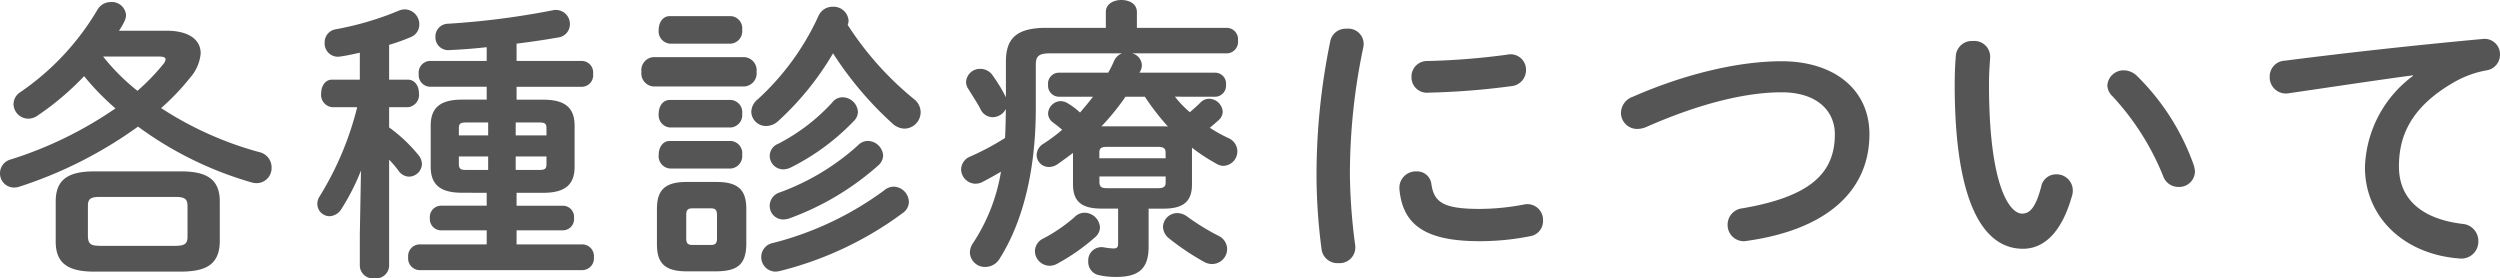 <svg xmlns="http://www.w3.org/2000/svg" width="307.152" height="34.2" viewBox="0 0 307.152 34.2">
  <path id="パス_565" data-name="パス 565" d="M-140.652-27.108A8.924,8.924,0,0,0-140-28.224a1.891,1.891,0,0,0,.216-.828,1.743,1.743,0,0,0-1.872-1.584,1.883,1.883,0,0,0-1.656.972,31.862,31.862,0,0,1-9.432,10.08,1.769,1.769,0,0,0-.864,1.476,1.829,1.829,0,0,0,1.8,1.8,2.035,2.035,0,0,0,1.188-.4,34.62,34.62,0,0,0,5.688-4.824,30.773,30.773,0,0,0,3.852,3.96A47.992,47.992,0,0,1-153.936-11.3a1.75,1.75,0,0,0-1.332,1.692,1.733,1.733,0,0,0,1.728,1.764,2.42,2.42,0,0,0,.648-.108,52.4,52.4,0,0,0,14.58-7.38,44.163,44.163,0,0,0,13.9,6.84,2.446,2.446,0,0,0,.684.108A1.856,1.856,0,0,0-121.9-10.3a1.92,1.92,0,0,0-1.548-1.908,42.532,42.532,0,0,1-12.024-5.4,29.3,29.3,0,0,0,3.6-3.78,5.129,5.129,0,0,0,1.26-2.952c0-1.656-1.44-2.772-4.176-2.772Zm4.9,3.168c.576,0,.828.108.828.36a1.2,1.2,0,0,1-.288.576,26.961,26.961,0,0,1-3.168,3.276A25.9,25.9,0,0,1-142.6-23.94Zm2.772,26.424c2.7-.036,4.68-.648,4.716-3.708v-4.9c0-2.52-1.332-3.708-4.716-3.708h-10.728c-3.42,0-4.716,1.188-4.716,3.708v4.9c0,2.52,1.3,3.708,4.716,3.708ZM-142.992-.684c-.936-.036-1.44-.072-1.476-1.152V-5.544c0-.864.252-1.152,1.476-1.152h9.252c1.224,0,1.512.288,1.512,1.152v3.708c0,.864-.288,1.152-1.512,1.152ZM-95.472-7.2v1.584h-5.652A1.394,1.394,0,0,0-102.456-4.1a1.394,1.394,0,0,0,1.332,1.512h5.652V-.864h-8.28A1.443,1.443,0,0,0-105.12.72,1.443,1.443,0,0,0-103.752,2.3H-83.7A1.448,1.448,0,0,0-82.3.72,1.448,1.448,0,0,0-83.7-.864h-8.1V-2.592h5.724A1.372,1.372,0,0,0-84.744-4.1a1.372,1.372,0,0,0-1.332-1.512H-91.8V-7.2h3.276c2.736,0,3.852-1.044,3.852-3.2v-5.04c0-2.16-1.116-3.2-3.852-3.2H-91.8v-1.584h8.064A1.416,1.416,0,0,0-82.4-21.816,1.416,1.416,0,0,0-83.736-23.4H-91.8v-2.124c1.728-.216,3.456-.468,5.076-.756a1.642,1.642,0,0,0,1.476-1.62,1.727,1.727,0,0,0-2.088-1.728,98.434,98.434,0,0,1-12.888,1.656,1.567,1.567,0,0,0-1.548,1.62,1.569,1.569,0,0,0,1.692,1.62c1.512-.072,3.06-.18,4.608-.36V-23.4h-7.02a1.439,1.439,0,0,0-1.332,1.584,1.439,1.439,0,0,0,1.332,1.584h7.02v1.584H-98.5c-2.736,0-3.852,1.044-3.852,3.2v5.04c0,2.16,1.116,3.2,3.852,3.2Zm-2.52-2.808c-.576,0-.9-.072-.9-.72v-.936h3.6v1.656Zm6.084,0v-1.656h3.78v.936c0,.576-.18.72-.9.72Zm3.78-4.248h-3.78V-15.84h2.88c.72,0,.9.144.9.72Zm-7.164-1.584v1.584h-3.6v-.864c0-.576.18-.72.9-.72ZM-107.46-21.1V-25.38a22.814,22.814,0,0,0,2.628-.936,1.653,1.653,0,0,0,1.08-1.548,1.831,1.831,0,0,0-1.728-1.872,1.88,1.88,0,0,0-.756.144,37.465,37.465,0,0,1-7.776,2.3,1.614,1.614,0,0,0-1.368,1.656,1.623,1.623,0,0,0,1.908,1.692c.792-.108,1.584-.288,2.412-.468V-21.1h-3.42c-.864,0-1.332.828-1.332,1.692a1.521,1.521,0,0,0,1.368,1.692h3.06a38.237,38.237,0,0,1-4.608,10.944,1.66,1.66,0,0,0-.288.936,1.521,1.521,0,0,0,1.512,1.512,1.825,1.825,0,0,0,1.476-.936,27.109,27.109,0,0,0,2.376-4.68l-.144,7.848V1.8a1.617,1.617,0,0,0,1.8,1.512,1.617,1.617,0,0,0,1.8-1.512V-11.268a12.994,12.994,0,0,1,1.188,1.4,1.611,1.611,0,0,0,1.26.684,1.615,1.615,0,0,0,1.584-1.548,1.837,1.837,0,0,0-.468-1.152,18.67,18.67,0,0,0-3.564-3.348v-2.484h2.3a1.521,1.521,0,0,0,1.368-1.692c0-.864-.468-1.692-1.368-1.692ZM-67.212,2.448c2.448-.036,3.6-.756,3.636-3.312V-5.22c0-2.232-.9-3.312-3.636-3.312H-70.92c-2.736,0-3.636,1.08-3.636,3.312V-.864c0,2.232.9,3.312,3.636,3.312ZM-70.2-.792c-.612,0-.756-.252-.756-.828V-4.464c0-.612.18-.828.756-.828h2.268c.576,0,.756.216.756.828V-1.62c0,.612-.18.828-.756.828Zm19.08-27.036a1.445,1.445,0,0,0,.108-.54,1.845,1.845,0,0,0-1.944-1.692,1.891,1.891,0,0,0-1.764,1.152,31.616,31.616,0,0,1-7.452,10.224,2.039,2.039,0,0,0-.792,1.548,1.8,1.8,0,0,0,1.836,1.728,2.2,2.2,0,0,0,1.476-.612,35.679,35.679,0,0,0,6.732-8.316,43.016,43.016,0,0,0,7.236,8.568,2.3,2.3,0,0,0,1.548.684,2.028,2.028,0,0,0,1.98-2.016,2.06,2.06,0,0,0-.828-1.62A38.805,38.805,0,0,1-51.12-27.828Zm-12.672,7.56a1.613,1.613,0,0,0,1.476-1.8,1.613,1.613,0,0,0-1.476-1.8H-75.024a1.611,1.611,0,0,0-1.44,1.8,1.611,1.611,0,0,0,1.44,1.8Zm-1.692-5.256a1.524,1.524,0,0,0,1.4-1.692,1.5,1.5,0,0,0-1.4-1.692h-7.488c-.9,0-1.368.828-1.368,1.692a1.521,1.521,0,0,0,1.368,1.692Zm0,10.3a1.524,1.524,0,0,0,1.4-1.692,1.5,1.5,0,0,0-1.4-1.692h-7.488c-.9,0-1.368.828-1.368,1.692a1.521,1.521,0,0,0,1.368,1.692Zm0,5.04a1.524,1.524,0,0,0,1.4-1.692,1.5,1.5,0,0,0-1.4-1.692h-7.488c-.9,0-1.368.828-1.368,1.692a1.521,1.521,0,0,0,1.368,1.692Zm15.66-2.88a29.142,29.142,0,0,1-9.684,5.832A1.717,1.717,0,0,0-60.7-5.616,1.658,1.658,0,0,0-59.04-3.924a2.446,2.446,0,0,0,.684-.108A33.764,33.764,0,0,0-47.34-10.584a1.683,1.683,0,0,0,.576-1.188,1.92,1.92,0,0,0-1.872-1.8A1.666,1.666,0,0,0-49.824-13.068Zm3.168,5.58A39.4,39.4,0,0,1-60.264-1.044,1.76,1.76,0,0,0-61.74.684a1.772,1.772,0,0,0,1.764,1.8,2.824,2.824,0,0,0,.5-.072,42.513,42.513,0,0,0,15.12-7.128A1.687,1.687,0,0,0-43.6-6.084a1.931,1.931,0,0,0-1.872-1.872A1.851,1.851,0,0,0-46.656-7.488Zm-6.372-10.8a23.7,23.7,0,0,1-6.66,5.076A1.609,1.609,0,0,0-60.7-11.736,1.674,1.674,0,0,0-59.04-10.08a2.188,2.188,0,0,0,.9-.216,28.04,28.04,0,0,0,7.776-5.724,1.589,1.589,0,0,0,.5-1.152,1.915,1.915,0,0,0-1.872-1.764A1.582,1.582,0,0,0-53.028-18.288Zm47.088-.72a1.355,1.355,0,0,0,1.3-1.476,1.335,1.335,0,0,0-1.3-1.476h-9.324c.036-.108.108-.18.144-.288a1.517,1.517,0,0,0,.144-.648,1.561,1.561,0,0,0-1.188-1.44H-4.5A1.416,1.416,0,0,0-3.168-25.92,1.4,1.4,0,0,0-4.5-27.468H-15.588v-1.944c0-1.008-.936-1.476-1.908-1.476-.936,0-1.908.468-1.908,1.476v1.944h-7.308c-3.672,0-4.968,1.3-4.968,4.14v4.392a19.654,19.654,0,0,0-1.692-2.772,1.819,1.819,0,0,0-1.44-.72,1.712,1.712,0,0,0-1.764,1.584,1.556,1.556,0,0,0,.288.9c.5.828,1.116,1.728,1.512,2.52a1.654,1.654,0,0,0,1.476.936A1.886,1.886,0,0,0-31.68-17.5c-.036,1.188-.036,2.376-.108,3.564a31.778,31.778,0,0,1-4.248,2.268,1.756,1.756,0,0,0-1.152,1.584A1.808,1.808,0,0,0-35.46-8.316a1.959,1.959,0,0,0,.972-.252c.756-.4,1.476-.792,2.2-1.224a22.493,22.493,0,0,1-3.42,8.748,2.116,2.116,0,0,0-.4,1.188A1.847,1.847,0,0,0-34.2,1.908,2.055,2.055,0,0,0-32.436.864c2.772-4.392,4.428-10.656,4.428-18.432v-5.364c0-1.044.36-1.4,1.728-1.4h8.856a1.757,1.757,0,0,0-.972.936,13.426,13.426,0,0,1-.72,1.44H-25.2a1.335,1.335,0,0,0-1.3,1.476,1.355,1.355,0,0,0,1.3,1.476h4.212c-.5.684-1.044,1.3-1.584,1.944a8.833,8.833,0,0,0-1.476-1.116,1.765,1.765,0,0,0-.9-.288A1.6,1.6,0,0,0-26.5-16.956a1.375,1.375,0,0,0,.612,1.116c.324.252.72.54,1.116.9a20.615,20.615,0,0,1-2.268,1.692,1.661,1.661,0,0,0-.864,1.4,1.491,1.491,0,0,0,1.512,1.476,1.93,1.93,0,0,0,1.08-.36c.612-.432,1.26-.9,1.872-1.368v3.852c0,2.2,1.152,2.988,3.528,2.988h2.016v4.212c0,.54-.108.684-.576.684A7.592,7.592,0,0,1-19.656-.5a1.63,1.63,0,0,0-1.908,1.728,1.643,1.643,0,0,0,1.332,1.692,9.187,9.187,0,0,0,2.124.216c2.808,0,3.96-1.08,3.96-3.708v-4.68h1.8c2.376,0,3.528-.792,3.528-2.988v-4.5A22.951,22.951,0,0,0-5.8-10.764a1.682,1.682,0,0,0,.864.252,1.784,1.784,0,0,0,1.692-1.8,1.8,1.8,0,0,0-1.116-1.62,17.368,17.368,0,0,1-2.268-1.26c.36-.288.72-.612,1.044-.9a1.423,1.423,0,0,0,.54-1.08A1.715,1.715,0,0,0-6.7-18.756a1.476,1.476,0,0,0-1.08.468c-.468.468-.9.828-1.3,1.188a13.115,13.115,0,0,1-1.836-1.908Zm-14,3.636a28.924,28.924,0,0,0,2.952-3.636h2.376a31.241,31.241,0,0,0,2.844,3.672,3.1,3.1,0,0,0-.576-.036Zm.684,7.6c-.54,0-.9-.072-.936-.684v-.756h8.136v.756c0,.5-.252.684-.936.684Zm7.2-3.672H-20.2v-.72c0-.5.216-.684.936-.684H-13c.684,0,.936.18.936.684Zm2.7,7.2a2.11,2.11,0,0,0-1.26-.468,1.753,1.753,0,0,0-1.764,1.692,1.858,1.858,0,0,0,.72,1.4A30.777,30.777,0,0,0-7.38,1.26a2,2,0,0,0,1.044.288A1.851,1.851,0,0,0-4.5-.324,1.831,1.831,0,0,0-5.544-1.908,27.547,27.547,0,0,1-9.36-4.248Zm-13.86,0a19.932,19.932,0,0,1-3.888,2.664A1.74,1.74,0,0,0-28.116-.036a1.828,1.828,0,0,0,1.8,1.8,1.928,1.928,0,0,0,.936-.252A24.837,24.837,0,0,0-20.7-1.764a1.622,1.622,0,0,0,.576-1.188A1.92,1.92,0,0,0-22-4.752,1.745,1.745,0,0,0-23.22-4.248Zm31.392-21.6A81.155,81.155,0,0,0,6.48-9.216,70.883,70.883,0,0,0,7.092-.324,1.968,1.968,0,0,0,9.18,1.44a1.936,1.936,0,0,0,2.052-2.2,70.717,70.717,0,0,1-.648-8.46A75.211,75.211,0,0,1,12.24-25.128a1.888,1.888,0,0,0-2.052-2.232A1.932,1.932,0,0,0,8.172-25.848Zm21.816,1.656a87.48,87.48,0,0,1-9.9.792,1.907,1.907,0,0,0-1.944,1.944,1.892,1.892,0,0,0,2.088,1.944A91.361,91.361,0,0,0,30.384-20.3a1.974,1.974,0,0,0,1.836-1.98A1.9,1.9,0,0,0,29.988-24.192ZM20.592-8.28a1.758,1.758,0,0,0-1.836-1.548,2.014,2.014,0,0,0-2.088,2.2c.4,4.356,3.168,6.372,9.828,6.372a31.454,31.454,0,0,0,6.228-.612A1.868,1.868,0,0,0,34.308-3.78a1.924,1.924,0,0,0-2.34-1.98,29.555,29.555,0,0,1-5.436.54C22.032-5.22,20.916-6.048,20.592-8.28ZM45.36-19.008a2.146,2.146,0,0,0-1.476,1.98,1.982,1.982,0,0,0,2.016,1.98,2.853,2.853,0,0,0,1.044-.216c6.444-2.844,12.168-4.284,16.668-4.284,4.464,0,6.552,2.376,6.552,5.148,0,4.752-2.952,7.668-11.376,9.108a2.018,2.018,0,0,0-1.8,1.98A1.989,1.989,0,0,0,59.4-1.3c9.9-1.4,15.012-6.228,15.012-13.1,0-5.508-4.356-8.964-10.8-8.964C58.428-23.364,51.84-21.852,45.36-19.008ZM85.032-24.12c-.072.936-.144,2.016-.144,3.672,0,13.68,3.168,20.124,8.388,20.124,2.412,0,4.716-1.764,6.048-6.588a1.783,1.783,0,0,0,.072-.612,1.981,1.981,0,0,0-2.052-1.944A1.848,1.848,0,0,0,95.508-7.92c-.72,2.7-1.476,3.276-2.34,3.276-1.512,0-4.068-3.312-4.068-15.912,0-1.3.072-2.16.144-3.276a1.937,1.937,0,0,0-2.124-2.016A1.972,1.972,0,0,0,85.032-24.12Zm22.248,2.556a2.376,2.376,0,0,0-1.584-.684,1.992,1.992,0,0,0-2.052,1.836,1.884,1.884,0,0,0,.612,1.332,31.831,31.831,0,0,1,6.228,9.792,1.983,1.983,0,0,0,1.908,1.368,1.942,1.942,0,0,0,2.016-1.908,3.436,3.436,0,0,0-.144-.756A28.838,28.838,0,0,0,107.28-21.564Zm33.912,0a14.515,14.515,0,0,0-5.9,11.232c0,6.12,4.788,10.692,11.592,11.2a2.086,2.086,0,0,0,2.34-2.124,2.1,2.1,0,0,0-1.944-2.124c-5.04-.612-7.812-3.06-7.812-7.056,0-3.42,1.188-7.164,6.8-10.368a12.323,12.323,0,0,1,3.96-1.44,1.944,1.944,0,0,0,1.656-1.944,1.892,1.892,0,0,0-2.16-1.908c-7.488.684-16.776,1.692-24.264,2.664a1.935,1.935,0,0,0-1.872,1.98,1.992,1.992,0,0,0,2.376,2.016c5.184-.756,10.908-1.62,15.228-2.2Z" transform="translate(155.268 30.888)" fill="#555"/>
</svg>
